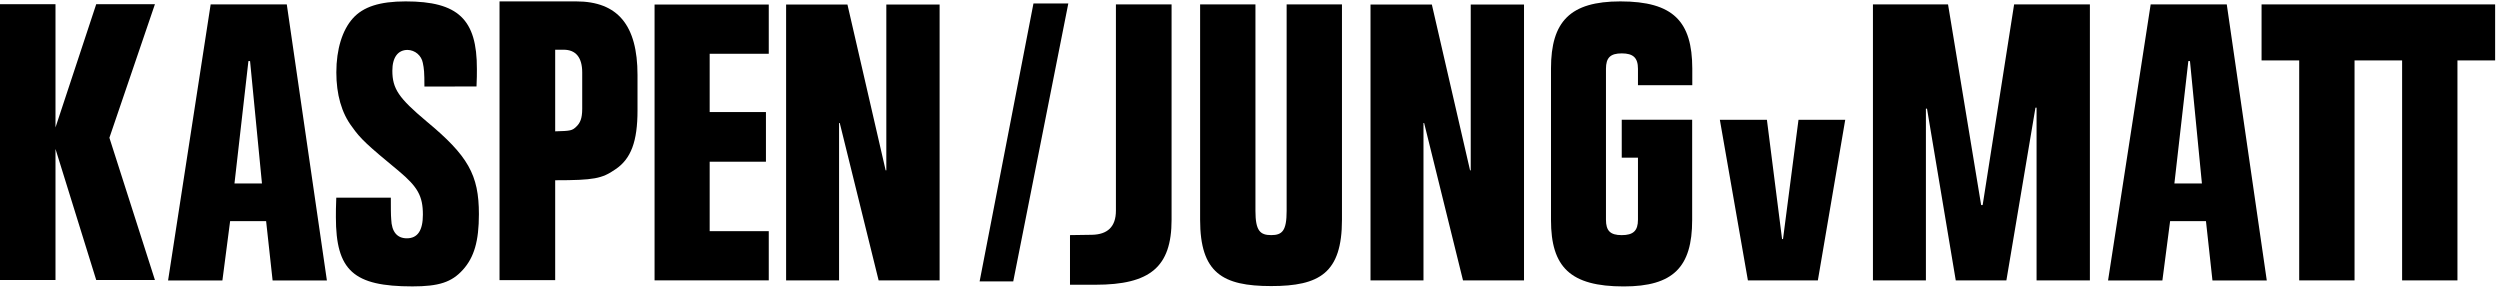 <?xml version="1.0" encoding="UTF-8"?>
<svg width="370px" height="43px" viewBox="0 0 370 43" version="1.1" xmlns="http://www.w3.org/2000/svg" xmlns:xlink="http://www.w3.org/1999/xlink">
    <title>kaspenJVM</title>
    <g id="Page-1" stroke="none" stroke-width="1" fill="none" fill-rule="evenodd">
        <g id="kaspenJVM" transform="translate(0, 0.207)" fill="#000000" fill-rule="nonzero">
            <polygon id="Path" points="158.111 0.305 152.953 0.305 144.984 41.438 149.96 41.438"></polygon>
            <polygon id="Path" points="22.93 0.414 14.241 0.414 8.213 18.656 8.213 0.414 0 0.414 0 41.235 8.213 41.235 8.213 21.836 14.241 41.235 22.93 41.235 16.191 20.183"></polygon>
            <path d="M70.523,12.589 C70.58,11.547 70.58,10.624 70.58,10.01 C70.604,2.642 67.794,0 60.038,0 C56.195,0 53.75,0.797 52.213,2.517 C50.676,4.236 49.778,7.06 49.778,10.504 C49.778,13.756 50.551,16.518 52.093,18.545 C53.337,20.327 54.346,21.249 59.029,25.115 C61.815,27.449 62.588,28.799 62.588,31.561 C62.588,33.895 61.815,35.062 60.215,35.062 C58.774,35.062 57.963,34.102 57.9,32.238 C57.843,31.623 57.843,30.456 57.843,29.044 L49.769,29.044 C49.711,30.211 49.711,31.378 49.711,31.926 C49.711,39.846 52.319,42.18 61.037,42.18 C64.946,42.18 66.844,41.566 68.505,39.726 C70.167,37.887 70.878,35.485 70.878,31.494 C70.878,25.663 69.274,22.848 63.111,17.742 C59.019,14.303 58.068,12.939 58.068,10.25 C58.068,8.285 58.899,7.181 60.321,7.181 C60.86,7.193 61.379,7.391 61.79,7.741 C62.201,8.091 62.479,8.571 62.578,9.102 C62.756,9.966 62.814,10.451 62.814,12.603 L70.523,12.589 Z" id="Path"></path>
            <path d="M82.167,41.253 L73.93,41.253 L73.93,0 L85.275,0 C91.427,0 94.352,3.525 94.352,10.889 L94.352,16.143 C94.352,20.72 93.392,23.319 91.067,24.861 C89.098,26.225 87.902,26.47 82.167,26.47 L82.167,41.253 Z M82.167,19.231 C84.496,19.174 84.679,19.111 85.275,18.554 C85.87,17.997 86.168,17.315 86.168,15.898 L86.168,10.514 C86.168,8.285 85.207,7.152 83.425,7.152 L82.167,7.152 L82.167,19.231 Z" id="Shape"></path>
            <polygon id="Path" points="113.777 0.465 96.875 0.465 96.875 41.286 113.777 41.286 113.777 34.005 105.031 34.005 105.031 23.726 113.359 23.726 113.359 16.377 105.031 16.377 105.031 7.751 113.777 7.751"></polygon>
            <polygon id="Path" points="340.282 41.291 348.472 41.291 348.472 8.735 355.513 8.735 355.513 41.291 363.702 41.291 363.702 8.735 369.279 8.735 369.279 0.445 334.711 0.445 334.711 8.735 340.282 8.735"></polygon>
            <polygon id="Path" points="277.195 41.291 285.034 41.291 285.034 15.873 285.197 15.873 289.453 41.291 296.945 41.291 301.249 15.724 301.412 15.724 301.412 41.291 309.304 41.291 309.304 0.445 298.089 0.445 293.434 30.138 293.209 30.138 288.31 0.445 277.195 0.445"></polygon>
            <path d="M329.562,0.445 L318.299,0.445 L311.992,41.305 L320.033,41.305 L321.176,32.52 L326.483,32.52 L327.444,41.305 L335.484,41.305 L329.562,0.445 Z M321.81,26.949 L323.875,8.827 L324.115,8.827 L325.883,26.949 L321.81,26.949 Z" id="Shape"></path>
            <path d="M42.445,0.445 L31.177,0.445 L24.875,41.305 L32.915,41.305 L34.058,32.52 L39.385,32.52 L40.346,41.305 L48.381,41.305 L42.445,0.445 Z M34.702,26.949 L36.767,8.827 L37.008,8.827 L38.77,26.949 L34.702,26.949 Z" id="Shape"></path>
            <path d="M158.359,41.934 L162.13,41.934 C170.218,41.934 173.393,39.302 173.393,32.328 L173.393,0.445 L165.156,0.445 L165.156,30.969 C165.156,33.399 163.868,34.489 161.635,34.542 L158.359,34.59 L158.359,41.934 Z" id="Path"></path>
            <path d="M188.136,42.131 C195.283,42.131 198.611,40.21 198.611,32.309 L198.611,0.445 L190.422,0.445 L190.422,31.017 C190.422,33.947 189.774,34.59 188.136,34.59 C186.498,34.59 185.806,33.947 185.806,31.017 L185.806,0.445 L177.617,0.445 L177.617,32.309 C177.617,40.195 180.941,42.131 188.136,42.131 Z" id="Path"></path>
            <path d="M240.315,42.185 C247.659,42.185 250.44,39.303 250.44,32.358 L250.44,17.517 L240.018,17.517 L240.018,23.127 L242.419,23.127 L242.419,32.31 C242.419,33.948 241.723,34.592 240.018,34.592 C238.312,34.592 237.683,33.948 237.683,32.31 L237.683,9.976 C237.683,8.338 238.327,7.694 240.018,7.694 C241.708,7.694 242.419,8.338 242.419,9.976 L242.419,12.406 L250.459,12.406 L250.459,9.928 C250.44,2.978 247.659,0 239.816,0 C232.376,0 229.547,2.978 229.547,9.928 L229.547,32.358 C229.547,39.303 232.376,42.185 240.315,42.185 Z" id="Path"></path>
            <polygon id="Path" points="202.836 41.291 210.675 41.291 210.675 17.996 210.771 17.996 216.525 41.291 225.554 41.291 225.554 0.465 217.668 0.465 217.668 24.999 217.567 24.999 211.914 0.465 202.836 0.465"></polygon>
            <polygon id="Path" points="116.344 41.291 124.182 41.291 124.182 17.996 124.283 17.996 130.037 41.291 139.062 41.291 139.062 0.465 131.176 0.465 131.176 24.999 131.075 24.999 125.422 0.465 116.344 0.465"></polygon>
            <polygon id="Path" points="258.689 41.288 269.044 41.288 273.093 17.527 266.177 17.527 263.886 35.179 263.747 35.179 261.503 17.527 254.539 17.527"></polygon>
        </g>
    </g>
</svg>